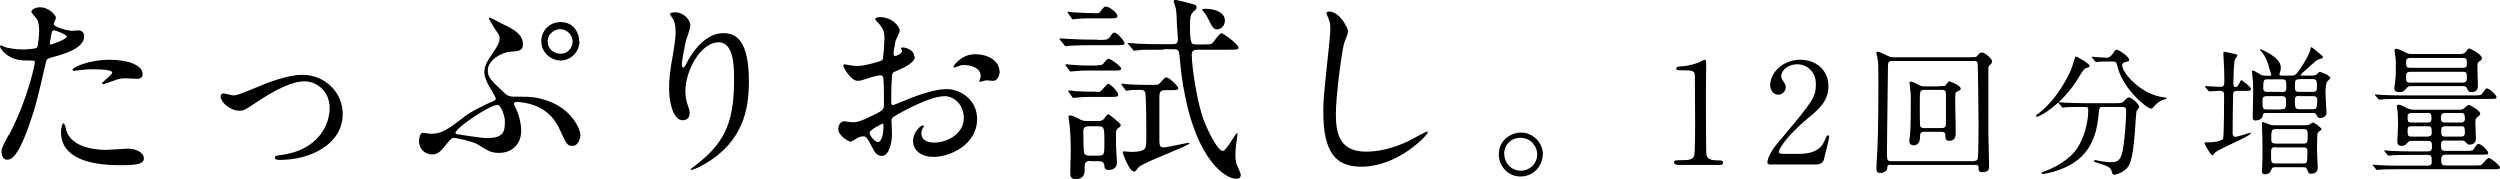 <?xml version="1.0" encoding="UTF-8"?><svg id="_レイヤー_1" xmlns="http://www.w3.org/2000/svg" viewBox="0 0 99.58 7.13"><path d="M.35,5.39c.81-1.54,1.04-2.9,1.04-2.9,0-.08-.03-.08-.28-.08-.17,0-.44,0-.7-.14-.25-.13-.41-.35-.41-.43,0-.02.02-.03.03-.03.03,0,.15.06.18.07.12.04.44.09.7.09.12,0,.5-.02.56-.07.06-.06.09-.59.09-.65,0-.06,0-.33-.09-.49-.03-.04-.22-.24-.22-.29,0-.08.15-.18.35-.18.35,0,.63.32.63.42,0,.04-.09.2-.09.24,0,.15.63.28.71.28.03,0,.21-.02.24-.02.06,0,.26,0,.26.24,0,.44-.67.67-1.19.81-.27.07-.3.08-.33.22-.4,1.72-.41,1.73-.58,2.24-.54,1.64-.83,1.64-.98,1.64-.19,0-.21-.26-.21-.35,0-.09.04-.17.28-.63ZM2.02,1.78s.64-.21.64-.32c0-.08-.43-.25-.51-.25-.05,0-.07.02-.09.09-.03.16-.03.18-.07.37,0,.06-.02.1.03.1ZM2.62,5.13c.17.69,1.02.84,1.62.84.13,0,.73-.05.86-.05.27,0,.63.13.63.39,0,.23-.29.27-.96.27-1.28,0-2.34-.32-2.34-1.32,0-.18.05-.35.11-.35.03,0,.08.2.09.22ZM4.36,2.38c.75,0,1.32.22,1.32.57,0,.19-.17.19-.23.19-.07,0-.38-.02-.44-.02-.14,0-.26,0-.58.13-.2.07-.28.1-.33.1-.02,0-.04,0-.04-.02,0-.06.41-.35.41-.44,0-.12-.56-.13-.68-.13-.17,0-.39,0-.57.03-.05,0-.23.03-.26.03,0,0-.06,0-.07-.02-.06-.1.63-.42,1.48-.42Z"/><path d="M8.79,3.85c0-.09.05-.13.11-.13s.33.08.39.08c.15,0,.24-.04,1-.35.31-.13,1.14-.47,1.75-.47.92,0,1.61.71,1.61,1.56,0,1.21-1.29,1.83-2.5,1.83-.08,0-.2,0-.2-.09,0-.07.03-.08.28-.11,1.44-.2,1.9-1.2,1.9-1.86,0-.74-.58-1.07-.99-1.07-.5,0-1.15.32-1.92.83-.46.31-.51.34-.69.34-.38,0-.74-.36-.74-.55Z"/><path d="M20.03.96c.38.18.8.39.8.8,0,.26-.16.28-.5.3-.37.03-.9.34-.9.74,0,.25.06.35.7.94.08.07.19.11.31.11.25,0,.58,0,.77.02,1.51.2,1.91,1.29,1.91,1.51,0,.06-.06.43-.31.43-.22,0-.24-.06-.5-.62-.12-.25-.32-.69-.95-.96-.36-.15-.69-.17-.77-.17-.03,0-.12,0-.12.07,0,.04.11.25.13.3.09.24.16.51.16.77,0,.58-.4.89-.88.89-.32,0-.44-.08-.82-.32-.23-.15-.95-.28-.97-.28-.1,0-.17.09-.23.16-.35.43-.41.5-.66.5-.32,0-.51-.27-.51-.51,0-.11.03-.35.15-.35.05,0,.27.04.32.04.45,0,.67-.17,1.43-.75.18-.13.67-.39,1.03-.54.07-.03.13-.06.13-.11,0-.05-.21-.4-.27-.5-.1-.17-.19-.4-.19-.55,0-.27.15-.49.24-.62.26-.39.37-.54.37-.74,0-.1-.02-.13-.19-.37-.02-.02-.24-.4-.24-.42s.02-.02.03-.03c.04,0,.45.22.54.27ZM19.82,4.18c-.33,0-1.68.93-1.68,1.11,0,.02.02.04.04.05.02,0,.93.16,1.22.16.71,0,.71-.31.71-.69,0-.17-.15-.63-.29-.63ZM23.08,1.64c0,.43-.35.77-.75.77-.36,0-.77-.3-.77-.77,0-.39.3-.76.77-.76.57,0,.74.49.74.75ZM21.82,1.66c0,.34.3.48.51.48.34,0,.48-.3.48-.48,0-.31-.28-.5-.5-.5-.19,0-.5.16-.5.5Z"/><path d="M28.6,1.69c-.67,0-1.3,1.1-1.3,1.94,0,.25.04.39.1.58.06.15.07.21.07.3,0,.26-.21.28-.28.28-.36,0-.54-.66-.54-1.28,0-.4.06-.82.14-1.25.11-.65.12-.82.12-1.01,0-.28-.05-.39-.1-.49-.02-.03-.13-.19-.13-.21s.09-.06.21-.06c.36,0,.61.32.61.53,0,.09-.14.5-.17.58-.02.06-.17.78-.17.98,0,.02,0,.11.06.11.04,0,.09-.09.14-.2.09-.17.62-1.17,1.45-1.17.49,0,1.02.26,1.02,1.92,0,1.11-.22,2.37-1.72,3.27-.32.19-.54.26-.57.26-.02,0-.03,0-.03-.02,0-.02.02-.04.2-.17,1.29-.98,1.53-1.89,1.53-3.5,0-.87-.16-1.4-.64-1.4Z"/><path d="M36.44,2.27c0,.26-.6.5-.79.58-.11.04-.12.07-.13.35-.02.17-.02.81-.02.85,0,.05,0,.14.07.14.02,0,.67-.27.8-.32.78-.29,1.14-.32,1.34-.32.58,0,1.21.45,1.21,1.19,0,1.04-1.1,1.51-1.74,1.51-.45,0-.81-.23-.81-.64,0-.37.32-.62.39-.62.02,0,.04.02.04.04,0,.02-.02.04-.03.06-.02.03-.07.09-.07.21,0,.38.43.38.51.38.52,0,1.18-.35,1.18-.98,0-.56-.42-.87-.76-.87-.22,0-.71.1-1.63.59-.44.24-.49.26-.49.39,0,.09.02.44.02.52,0,.36-.12.88-.4.88-.21,0-.3-.17-.36-.29-.25-.49-.29-.49-.39-.49-.07,0-.15.03-.2.05-.05.02-.24.16-.3.16-.09,0-.49-.24-.49-.5,0-.14.09-.31.23-.31.05,0,.28.04.32.04.21,0,.35-.04.82-.27.4-.2.45-.22.45-.44,0-.18,0-.85-.02-.99,0-.06-.02-.17-.11-.17-.09,0-.32.06-.36.07-.4.13-.44.15-.56.15-.27,0-.57-.54-.57-.6,0-.04.03-.06.06-.06.02,0,.12.03.14.03.14.02.26.04.36.04.28,0,.95-.19,1-.24.04-.06.08-.77.08-.86,0-.24-.04-.4-.26-.63-.02-.02-.11-.11-.11-.13,0-.07.13-.09.17-.09.53,0,.81.39.81.54,0,.07-.15.35-.17.41,0,.06-.08.37-.08.51,0,.03.02.09.06.09.06,0,.28-.09.28-.2,0-.02-.04-.09-.04-.11,0,0,.02-.02.03-.03.11-.02.49.09.49.34ZM34.64,5.29c0,.12.21.37.33.37.11,0,.22-.22.22-.61,0-.03,0-.11-.02-.13-.02,0-.53.25-.53.36ZM39.82,2.84c0,.17-.09.38-.26.38-.05,0-.23-.02-.27-.02-.04,0-.21.06-.24.06-.02,0-.04,0-.04-.04,0-.02.02-.06.02-.06.02-.05.03-.09.03-.14,0-.32-.39-.43-.66-.43-.13,0-.2.03-.31.08-.03.02-.06.02-.08.02s-.03,0-.03-.03c0-.06.33-.5.85-.5.61,0,.98.32.98.68Z"/><path d="M43.72,1.59c.36,0,.4,0,.5-.13.09-.13.11-.16.17-.16.13,0,.4.35.4.41,0,.09-.04.09-.42.09h-.85c-.57,0-.84.02-.89.02-.02,0-.14.02-.17.02-.03,0-.05-.02-.07-.05l-.15-.18s-.04-.04-.04-.06.02-.02.03-.02c.06,0,.3.02.35.02.32.02.67.03.98.03h.15ZM43.69,2.6c.18,0,.22,0,.32-.14.07-.1.11-.12.15-.12.09,0,.5.31.5.39s-.09.08-.27.08h-1.03c-.17,0-.32,0-.51.02-.03,0-.17.02-.19.02-.03,0-.06-.02-.07-.05l-.13-.18s-.02-.03-.02-.04c0-.02.02-.02.04-.02.03,0,.17.02.2.02.26.02.44.03.67.03h.35ZM43.56.53c.22,0,.24-.02.26-.06.15-.19.17-.21.23-.21.12,0,.46.24.46.38,0,.09-.09.09-.26.09h-.81c-.15,0-.32,0-.51.02-.03,0-.17.02-.19.02-.03,0-.06-.03-.06-.05l-.13-.18s-.03-.04-.03-.05c0-.02.02-.02.03-.02.04,0,.18.02.21.02.07,0,.39.03.67.03h.14ZM43.65,3.66c.14,0,.16,0,.21-.04.05-.04.23-.28.28-.28.09,0,.4.31.4.43,0,.09-.1.09-.26.09h-.81c-.14,0-.33,0-.51.02-.03,0-.17.02-.2.02s-.04-.02-.06-.05l-.13-.18s-.02-.02-.02-.04c0-.02.02-.03.04-.03.03,0,.19.02.22.03.4.02.5.02.64.02h.21ZM43.44,6.41c-.24,0-.24.08-.24.41,0,.21-.16.32-.35.32-.22,0-.22-.17-.22-.27,0-.12.02-.69.02-.82,0-.24,0-.65-.05-1.1,0-.05-.04-.25-.04-.29,0-.05.02-.06.07-.06.04,0,.14.02.28.1.21.12.28.12.4.12h.4c.09,0,.17,0,.24-.06.03-.03.15-.21.19-.21s.5.36.5.43c0,.05-.02.07-.11.13-.08.06-.08.13-.08.25,0,.22,0,.51.02.73,0,.06.02.32.02.38,0,.21-.15.3-.33.3-.15,0-.17-.09-.17-.17-.02-.17-.13-.18-.25-.18h-.3ZM43.39,5.03c-.08,0-.24,0-.24.18,0,.09,0,.83.04.9.05.09.17.09.23.09h.33c.24,0,.24-.06.24-.51,0-.6,0-.66-.25-.66h-.35ZM44.69,3.41s-.02-.04-.02-.06c0,0,0-.02.02-.02.02,0,.16.02.17.02.19.02.53.03.71.03h.37c.17,0,.2,0,.26-.07.15-.17.21-.23.25-.23.12,0,.48.35.48.43s-.09.08-.26.08h-.24c-.17,0-.25.04-.25.27,0,.4,0,1.4,0,1.74,0,.23.05.27.18.27.15,0,.88-.18.99-.18,0,0,.03,0,.03.02,0,.09-1.82.75-2.01.94-.03.02-.13.16-.16.18-.02,0-.04,0-.05,0-.17,0-.44-.7-.44-.76,0-.04.03-.04.06-.04.04,0,.21.02.25.02.13,0,.48,0,.57-.13.06-.09.06-.15.06-.7,0-.16,0-1.46-.05-1.55-.04-.09-.15-.09-.21-.09s-.34,0-.44.02c-.02,0-.09.02-.1.02,0,0-.03-.03-.05-.06l-.13-.17ZM46.34,1.98c-.69,0-.92,0-.99.02-.02,0-.14.02-.17.02-.03,0-.05-.02-.07-.06l-.15-.18s-.04-.04-.04-.05c0-.02.02-.02.03-.02.06,0,.3.02.35.03.39.02.71.02,1.08.02h.31c.1,0,.23,0,.23-.18,0-.09-.04-.5-.04-.59-.02-.57-.03-.62-.07-.74-.02-.07-.06-.18-.06-.21,0-.04.05-.04.08-.04.06,0,.11.02.56.13.21.06.27.06.27.17,0,.06-.02.07-.13.17-.06.06-.13.13-.13.47,0,.8.04.83.24.83h.23c.33,0,.37,0,.43-.06.06-.06.28-.39.35-.39s.68.44.68.57c0,.09-.04.09-.42.09h-1.2c-.21,0-.24.09-.24.18,0,.58.24,1.99.47,2.61.21.53.57,1.24.77,1.24.14,0,.51-.71.56-.71.02,0,.02.05.02.06,0,.06-.05.38-.06.45-.02.19-.02.33-.02.39,0,.24.04.34.12.51.09.2.09.21.09.27,0,.13-.12.14-.17.14-.49,0-1.55-.82-2.04-3.27-.12-.59-.17-1-.23-1.66-.02-.23-.1-.23-.26-.23h-.38ZM48,.35c.43,0,.79.16.79.47,0,.21-.16.35-.31.35s-.21-.13-.31-.33c-.09-.19-.15-.28-.24-.38-.04-.05-.05-.08-.04-.09.02-.02.08-.02.1-.02Z"/><path d="M53.69,1.28c0,.08-.13.38-.15.44-.11.4-.33,2.15-.33,2.81,0,.8.15,1.51,1.21,1.51.39,0,.95-.08,1.66-.41.12-.06.72-.39.75-.39s.04.02.04.04c0,.09-1.17,1.36-2.65,1.36-1.03,0-1.51-.59-1.51-2.18,0-.49.02-.65.18-2.19.03-.26.1-.91.1-1.13,0-.14-.02-.28-.07-.39,0-.02-.09-.21-.09-.21,0-.06.06-.08.11-.08.41,0,.76.64.76.82Z"/><path d="M61.45,6.15c0,.44-.35.88-.88.88s-.87-.44-.87-.88c0-.6.52-.87.88-.87.51,0,.88.43.88.88ZM59.92,6.14c0,.36.29.66.66.66.34,0,.65-.27.65-.65,0-.31-.24-.66-.67-.66s-.65.34-.65.65Z"/><path d="M66.81,6.56c-.12,0-.13-.07-.13-.09,0-.09.08-.09.29-.09.3,0,.45-.02.51-.17.04-.1.04-1.08.04-1.28,0-.27-.01-1.57-.01-1.87,0-.26-.08-.26-.55-.26-.13,0-.19,0-.19-.07s.06-.08.23-.09c.13,0,.41-.06.63-.14.04-.01.23-.12.27-.12.06,0,.06.02.06.27,0,.15-.01.87-.01,1.04,0,.26,0,2.41.02,2.47.04.16.12.23.53.23.05,0,.13,0,.13.1,0,.08-.09.08-.14.08h-1.7Z"/><path d="M70.56,6.56s-.16,0-.16-.08c0-.3.36-.73.49-.88,1.32-1.57,1.44-1.72,1.44-2.25,0-.5-.36-.79-.75-.79-.34,0-.63.23-.63.47,0,.02,0,.09.06.17.07.11.12.17.12.27,0,.16-.13.3-.3.3-.19,0-.32-.17-.32-.38,0-.48.49-1.01,1.2-1.01.6,0,1.12.39,1.12,1.05,0,.58-.35.9-.83,1.29-.85.71-1.15,1.23-1.15,1.33,0,.08.18.08.2.08h.58c.57,0,.89-.16,1.05-.53.09-.21.09-.21.12-.21.06,0,.06.07.06.08,0,.04-.18.77-.21.88-.05.2-.25.2-.34.2h-1.75Z"/><path d="M75.33,6.56c-.15,0-.15.03-.16.16,0,.06-.11.17-.27.17-.11,0-.16-.04-.16-.16,0-.02.01-.22.01-.25.05-.79.07-1.45.07-3.22,0-.3,0-.72-.02-.85,0-.04-.06-.26-.06-.31,0-.03.01-.04.04-.04.06,0,.15.04.32.12.2.1.23.1.34.1h2.99c.26,0,.29,0,.34-.07.07-.08.1-.12.18-.12.11,0,.4.25.4.35,0,.05-.03.1-.06.12-.08.08-.09.09-.09.16,0,.05,0,2.13,0,2.56,0,.19.03,1.11.03,1.33,0,.1,0,.25-.27.25-.15,0-.15-.08-.15-.19,0-.1-.06-.1-.15-.1h-3.31ZM78.63,6.41c.05,0,.12,0,.15-.09.02-.06.03-1.01.03-1.3,0-.26-.02-2.47-.04-2.52-.03-.07-.08-.07-.15-.07h-3.26c-.16,0-.16.07-.16.31,0,.41-.04,2.88-.04,3.33,0,.29.01.35.17.35h3.29ZM77.2,3.43c.26,0,.29,0,.33-.07.07-.11.08-.12.13-.12,0,0,.44.16.44.29,0,.06-.04.07-.15.12-.07.03-.07.06-.07.41,0,.17.02.99.02,1.18,0,.16,0,.37-.26.37-.13,0-.15-.07-.15-.19,0-.12-.03-.17-.17-.17h-.68c-.16,0-.16.09-.16.2,0,.34-.22.34-.25.34-.06,0-.18-.03-.18-.16,0-.03.02-.2.03-.24.03-.32.03-1.08.03-1.46,0-.19,0-.21-.03-.45,0-.03-.02-.15-.02-.19s.02-.04.05-.04c.07,0,.21.07.28.11.12.07.15.08.28.08h.54ZM76.67,3.58c-.2,0-.2.04-.2.45,0,.28,0,.88.01.94,0,.13.1.13.16.13h.7c.15,0,.17-.06.17-.21v-1.11c0-.16-.03-.2-.16-.2h-.67Z"/><path d="M83.23,2.62c0,.06-.04.07-.16.1-.06.02-.16.18-.28.38-.65,1.07-1.54,1.55-1.66,1.55-.02,0-.03-.01-.03-.03,0-.03.01-.04.12-.12.76-.59,1.18-1.52,1.26-1.69.04-.08.18-.56.19-.56.04-.02.57.29.57.38ZM83.77,4.26c-.15,0-.15.01-.18.31-.05.49-.16,1.46-1.13,2-.46.26-1.04.36-1.07.36-.02,0-.07,0-.07-.04,0-.03.03-.04.13-.07.39-.14.83-.4,1.1-.68.41-.42.63-1.18.63-1.76,0-.12-.06-.12-.14-.12h-.17c-.21,0-.48,0-.58.01-.02,0-.1.02-.12.02-.02,0-.03-.02-.05-.04l-.11-.13s-.02-.03-.02-.03c0-.01,0-.02.02-.02.04,0,.21.02.25.02.27.01.5.02.77.02h1.23c.25,0,.28-.01.37-.11.08-.09.13-.12.17-.12.09,0,.41.26.41.38,0,.03-.09.13-.1.15-.03.06-.06.69-.07.82-.06.68-.11,1.14-.26,1.39-.15.24-.49.34-.57.34-.06,0-.06-.02-.11-.17-.03-.13-.22-.2-.51-.29-.12-.03-.19-.06-.19-.09s.05-.03.06-.03c.04,0,.19.03.22.04.3.04.33.04.4.04.27,0,.42-.05.5-.63.06-.43.11-1.08.11-1.37,0-.15-.01-.2-.17-.2h-.76ZM84.05,2.45c-.14,0-.33,0-.45.01-.02,0-.09.01-.11.01-.02,0-.02,0-.04-.03l-.11-.13s-.02-.03-.02-.04c0,0,0-.01.02-.01.03,0,.2.02.23.02.06,0,.3.02.34.02.13,0,.2-.1.24-.15.11-.16.12-.17.17-.17.07,0,.49.28.49.4,0,.06-.02.06-.17.1-.03,0-.11.03-.11.12,0,.29.74,1.18,1.69,1.28.02,0,.08.01.08.04,0,.03-.15.06-.17.07-.15.07-.27.17-.34.26-.01.02-.07.08-.09.08-.19,0-1.11-.77-1.34-1.62-.06-.24-.07-.26-.2-.26h-.09Z"/><path d="M89.12,3.62c-.06,0-.16,0-.17.12-.01.13-.02,1.43-.02,1.6,0,.06.05.11.11.11.09,0,.55-.16.6-.16.02,0,.02,0,.02.01,0,.13-1.34.64-1.46.81-.03.05-.04.07-.08.07-.07,0-.31-.44-.31-.47,0-.01,0-.04.03-.04.02,0,.13,0,.16,0,.09,0,.49-.03.55-.15.04-.07.04-1.66.04-1.74,0-.16-.09-.16-.2-.16-.06,0-.32.02-.38.02-.02,0-.03-.01-.05-.03l-.11-.13s-.02-.03-.02-.04.01-.01.02-.01c.08,0,.49.03.59.03.16,0,.16-.08.16-.27,0-.1-.01-.56-.02-.67,0-.06-.02-.34-.02-.4,0-.06.02-.06.04-.06.04,0,.37.08.46.1.03,0,.06.02.06.06,0,.02-.09.12-.1.15-.04.1-.06.71-.06.87,0,.12,0,.23.07.23.04,0,.1-.03.13-.08.02-.03.09-.2.12-.2.02,0,.38.27.38.35s-.08.08-.24.08h-.3ZM91.27,3.01c.16,0,.18-.03.35-.27.17-.23.4-.66.41-.78,0-.02,0-.08.04-.08.03,0,.45.35.46.38v.02s-.02.05-.12.07c-.04,0-.16.07-.17.08-.07.07-.6.52-.6.55s.03.03.04.03h.43s.11,0,.16-.04c.02-.02.11-.11.13-.11.02,0,.42.13.42.25,0,.03-.12.12-.13.15-.06.09-.06.4-.06.45,0,.12.04.76.04.78,0,.15-.14.21-.26.21-.07,0-.08-.02-.15-.14-.03-.06-.08-.06-.13-.06h-1.88s-.11,0-.12.09c0,.15-.17.21-.29.21-.04,0-.11-.01-.11-.11,0-.17.02-.96.02-1.11s-.01-.4-.03-.54c0-.03-.02-.16-.02-.19,0-.02.01-.04.03-.04.06,0,.29.15.33.17.07.03.15.04.22.04h.13s.06,0,.06-.04c0-.02-.07-.22-.08-.26-.04-.18-.13-.45-.3-.65-.07-.07-.07-.08-.07-.1,0,0,0-.01.02-.01,0,0,.81.3.81.73,0,.1-.03.17-.04.21q-.02.06-.02.07s.03.04.07.04h.41ZM90.65,6.66c-.07,0-.13,0-.16.06-.06.13-.09.22-.27.22-.06,0-.12-.01-.12-.13,0-.03,0-.18.01-.21.01-.21.01-.43.01-.64,0-.32-.01-.75-.02-.87,0-.13,0-.18,0-.2s0-.03.03-.03c.04,0,.16.06.22.08.11.05.21.05.26.05h1.18c.06,0,.14,0,.2-.03.02-.01.12-.08.15-.08.03,0,.33.2.33.27,0,.02-.01.03-.1.09-.04.03-.07.05-.07.2,0,.04-.01.43-.01.51,0,.12.03.72.03.73,0,.16-.11.24-.26.24-.1,0-.1-.01-.17-.19-.03-.07-.1-.07-.15-.07h-1.08ZM90.88,4.35c.17,0,.18-.04.18-.36,0-.11-.04-.16-.17-.16h-.59c-.06,0-.18,0-.18.15,0,.34,0,.38.19.38h.57ZM90.9,3.67c.11,0,.17-.03.17-.16,0-.3,0-.35-.17-.35h-.58c-.16,0-.17.04-.17.36,0,.05,0,.14.17.14h.59ZM90.65,5.86c-.19,0-.19.06-.19.28,0,.33,0,.37.19.37h1.06c.08,0,.12,0,.16-.03.04-.04.04-.31.04-.44,0-.16-.06-.17-.21-.17h-1.06ZM90.68,5.14c-.21,0-.21.04-.21.43,0,.13.07.15.21.15h1.05c.17,0,.19-.04.19-.26,0-.27,0-.32-.19-.32h-1.05ZM91.58,3.82c-.1,0-.17.02-.17.15,0,.31,0,.38.18.38h.53c.13,0,.18,0,.18-.39,0-.13-.12-.13-.17-.13h-.55ZM91.58,3.16c-.17,0-.17.04-.17.35,0,.15.11.15.17.15h.54c.07,0,.17,0,.17-.17,0-.28,0-.34-.19-.34h-.52Z"/><path d="M97.4,5.59c-.11,0-.17.04-.17.16,0,.18,0,.26.18.26h.8c.26,0,.29,0,.35-.11.11-.16.12-.17.17-.17.09,0,.38.26.38.36,0,.07-.03.07-.34.07h-1.37s-.16,0-.16.16c0,.21,0,.27.17.27h1.15c.23,0,.26,0,.3-.04.04-.04.22-.26.27-.26.08,0,.45.3.45.38,0,.07-.07.07-.22.07h-3.85c-.49,0-.66.01-.71.02-.02,0-.11.01-.12.01s-.03-.01-.04-.03l-.11-.13s-.02-.03-.02-.04c0-.01,0-.01.02-.01.04,0,.21.02.25.02.27.01.5.02.77.02h1.15c.16,0,.16-.11.16-.15,0-.22,0-.28-.17-.28h-.72c-.49,0-.65.01-.71.02-.02,0-.11.01-.12.01s-.03-.01-.04-.03l-.11-.13s-.02-.03-.02-.04c0,0,0-.01.02-.01.04,0,.21.02.25.02.27.01.5.02.77.02h.69c.06,0,.17,0,.17-.16,0-.17,0-.26-.16-.26h-.67s-.07,0-.12.05c-.11.12-.14.15-.26.15-.16,0-.17-.1-.17-.19,0-.04.03-.57.03-.68,0-.22-.02-.48-.02-.51,0-.03-.03-.17-.03-.2,0-.04.03-.06.07-.06.07,0,.11.02.35.14.12.06.21.06.26.06h1.83c.05,0,.12,0,.2-.08.1-.1.12-.11.16-.11s.45.22.45.34c0,.05,0,.06-.13.16-.06.05-.06.11-.06.22,0,.1.02.52.02.61,0,.05,0,.25-.25.25-.07,0-.07,0-.16-.1-.06-.06-.09-.06-.12-.06h-.66ZM98.55,3.8c.25,0,.28,0,.35-.11.11-.16.12-.17.16-.17.09,0,.38.26.38.35,0,.07-.03.07-.34.07h-3.49c-.49,0-.65.01-.71.02-.02,0-.1.01-.12.01-.02,0-.03-.01-.05-.03l-.11-.13s-.03-.03-.03-.04.01-.01.02-.01c.04,0,.21.02.25.02.27.01.5.02.77.02h2.92ZM96.03,3.43c-.06,0-.11,0-.18.09-.08.1-.13.15-.29.15-.08,0-.19-.03-.19-.15,0-.01,0-.03.03-.24.03-.23.03-.34.03-.54,0-.14,0-.29,0-.34,0-.06-.05-.33-.05-.4,0-.04.04-.06.08-.06.06,0,.27.11.38.16.1.05.16.05.21.05h1.96c.09,0,.18-.03.23-.11.03-.05.06-.11.12-.11.03,0,.5.23.5.39,0,.04,0,.05-.12.14-.06.04-.06.1-.06.21,0,.11.02.69.02.74,0,.07,0,.26-.26.26-.1,0-.12-.03-.17-.14-.04-.1-.12-.1-.17-.1h-2.06ZM95.99,2.31s-.15,0-.15.12c0,.22,0,.27.15.27h2.12c.05,0,.15,0,.15-.12,0-.22,0-.27-.15-.27h-2.12ZM95.99,2.86s-.15,0-.15.13c0,.25,0,.3.15.3h2.12s.15,0,.15-.13c0-.25,0-.3-.15-.3h-2.12ZM96.04,4.5s-.14,0-.14.12c0,.21,0,.26.14.26h.67c.13,0,.14-.07.14-.19s-.01-.19-.14-.19h-.67ZM96.04,5.03c-.1,0-.14.04-.14.14,0,.21,0,.27.14.27h.67s.15,0,.15-.13c0-.22,0-.28-.15-.28h-.67ZM97.38,4.5s-.15,0-.15.14c0,.16,0,.24.15.24h.66s.14,0,.14-.13c0-.16,0-.25-.14-.25h-.66ZM97.37,5.03c-.08,0-.13.05-.13.13,0,.21,0,.28.13.28h.68c.08,0,.13-.05.13-.13,0-.21,0-.28-.13-.28h-.68Z"/></svg>